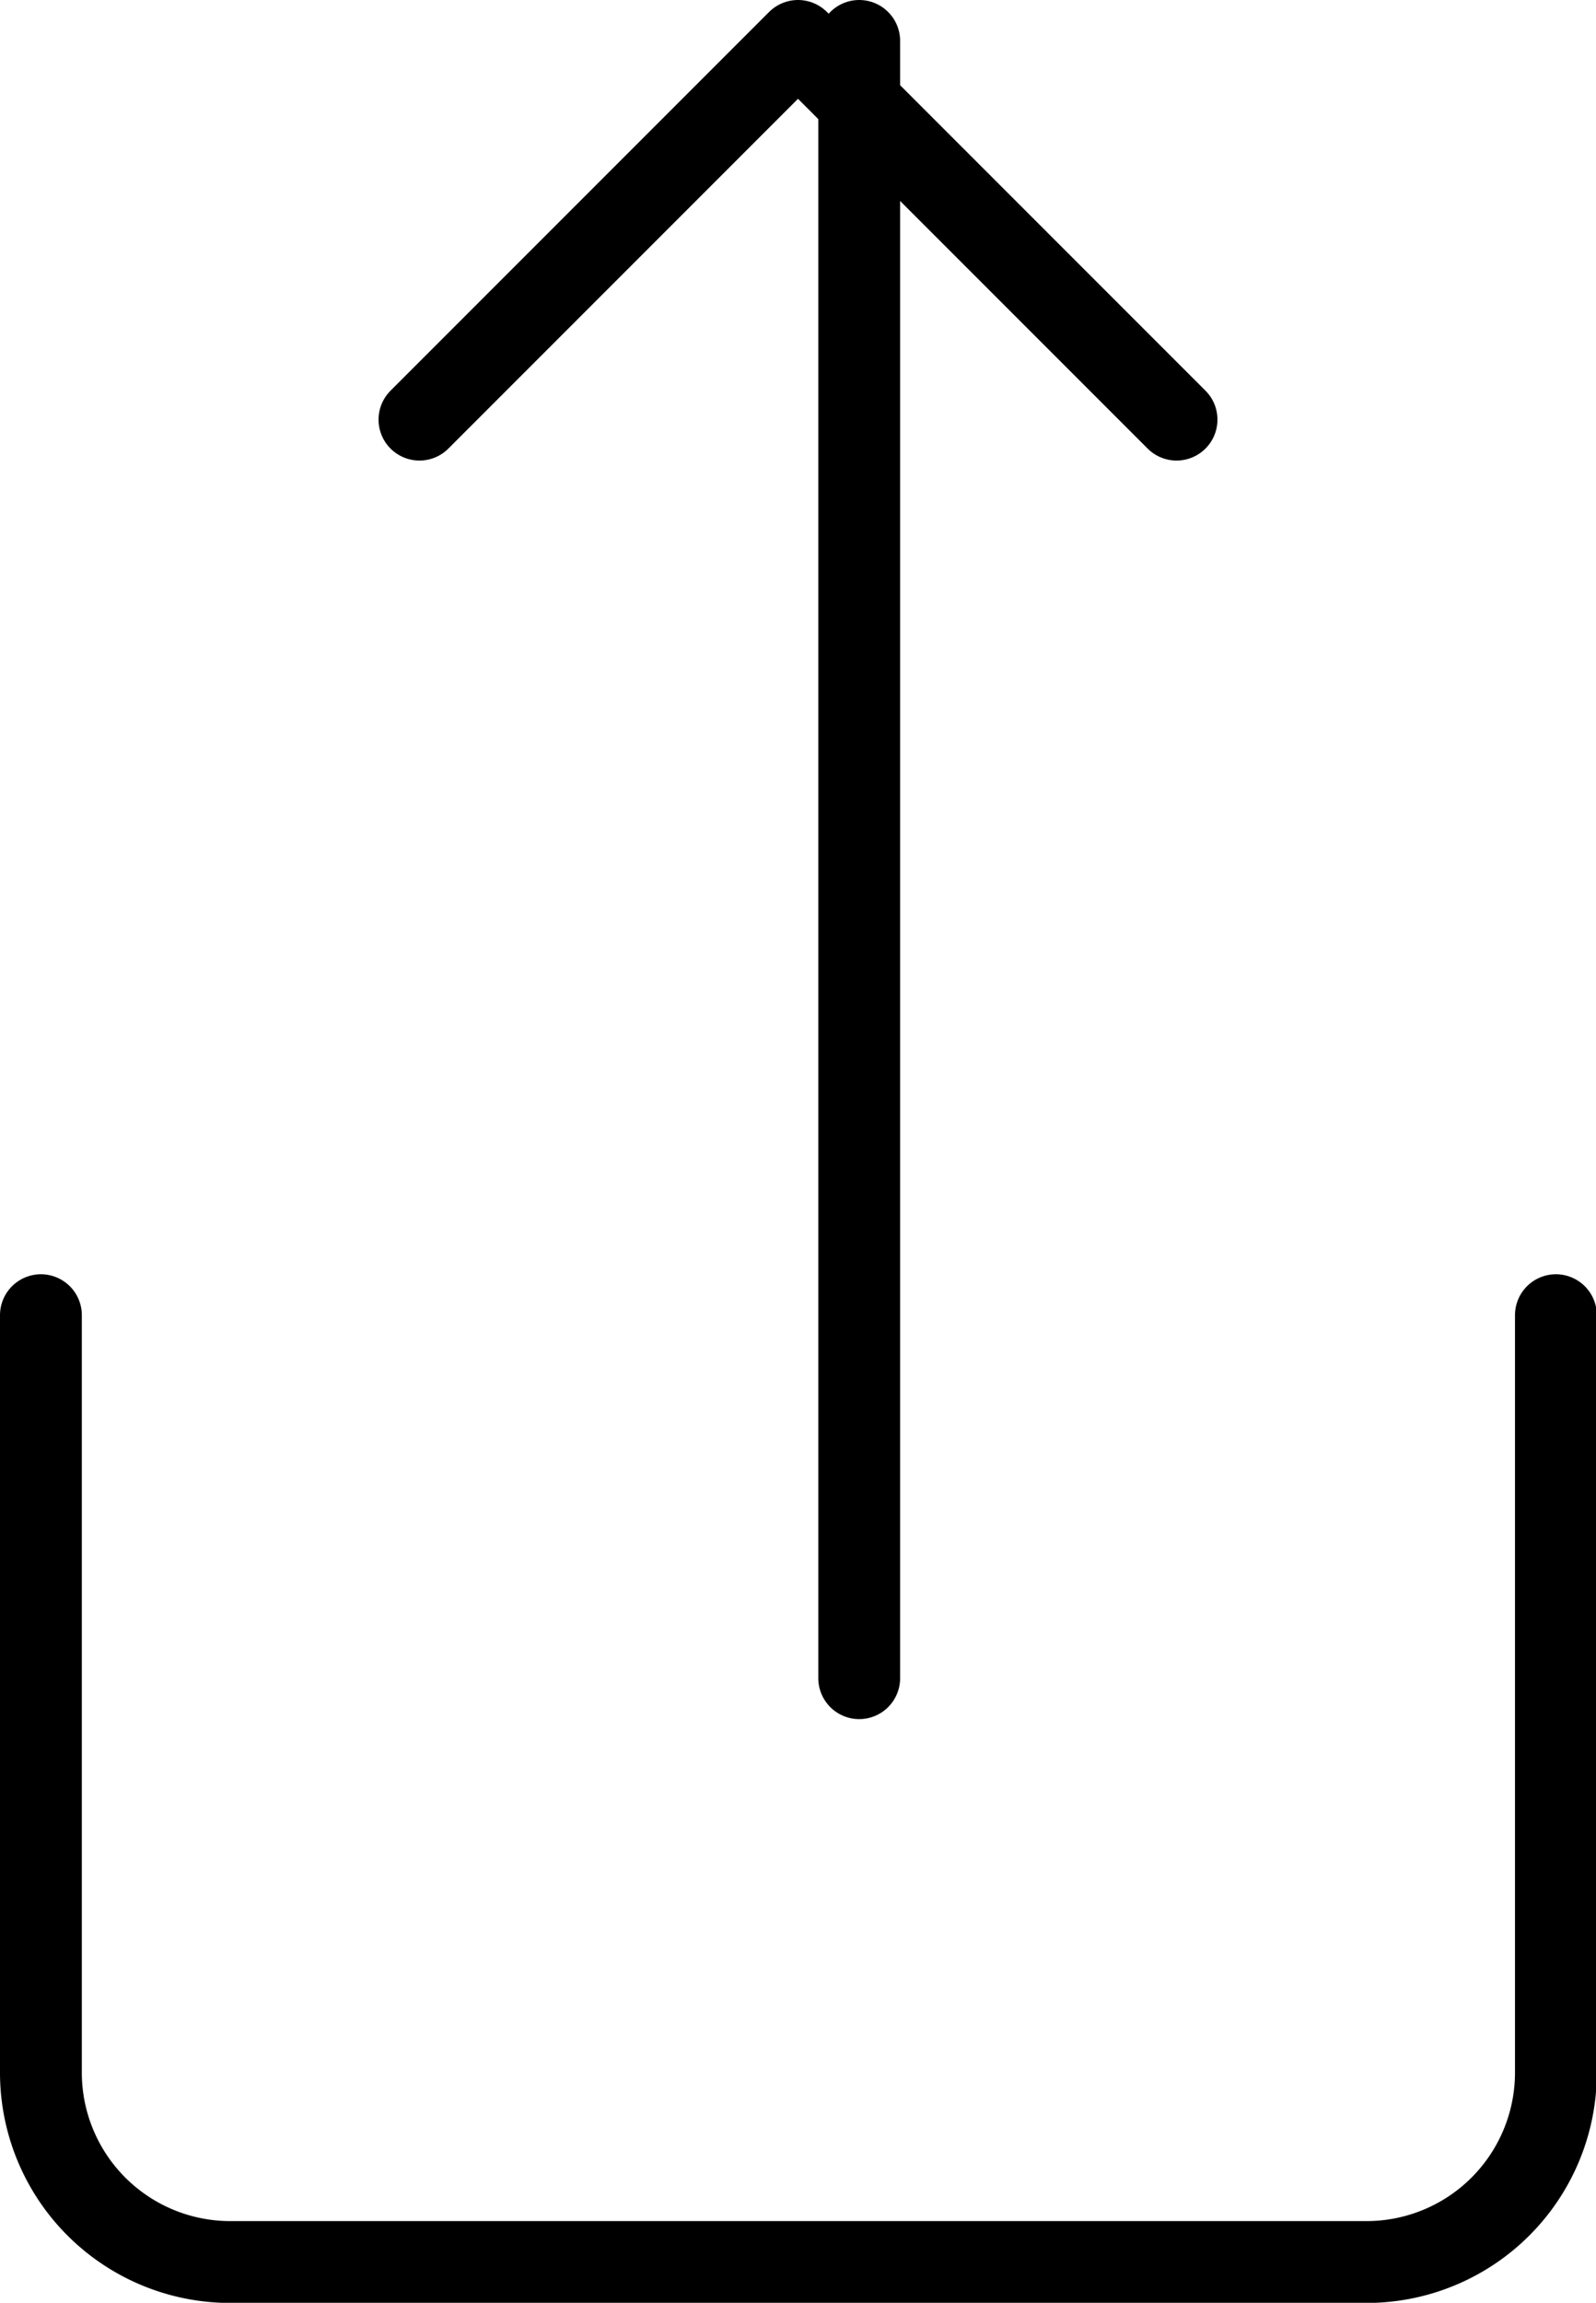 <svg xmlns="http://www.w3.org/2000/svg" width="9.752" height="14.065" viewBox="0 0 9.752 14.065">
  <g id="Component_34_21" data-name="Component 34 – 21" transform="translate(0.25 0.25)">
    <g id="share_1_" data-name="share (1)" transform="translate(0 2)">
      <path id="Path_789" data-name="Path 789" d="M4,12v4.626a1.157,1.157,0,0,0,1.157,1.157H12.1a1.157,1.157,0,0,0,1.157-1.157V12" transform="translate(-4 -6.217)" fill="none" stroke="#000" stroke-linecap="round" stroke-linejoin="round" stroke-width="0.5"/>
      <path id="Path_790" data-name="Path 790" d="M12.626,4.313,10.313,2,8,4.313" transform="translate(-5.687 -4)" fill="none" stroke="#000" stroke-linecap="round" stroke-linejoin="round" stroke-width="0.5"/>
      <line id="Line_199" data-name="Line 199" y2="10" transform="translate(5 -2)" fill="none" stroke="#000" stroke-linecap="round" stroke-linejoin="round" stroke-width="0.5"/>
    </g>
  </g>
</svg>
